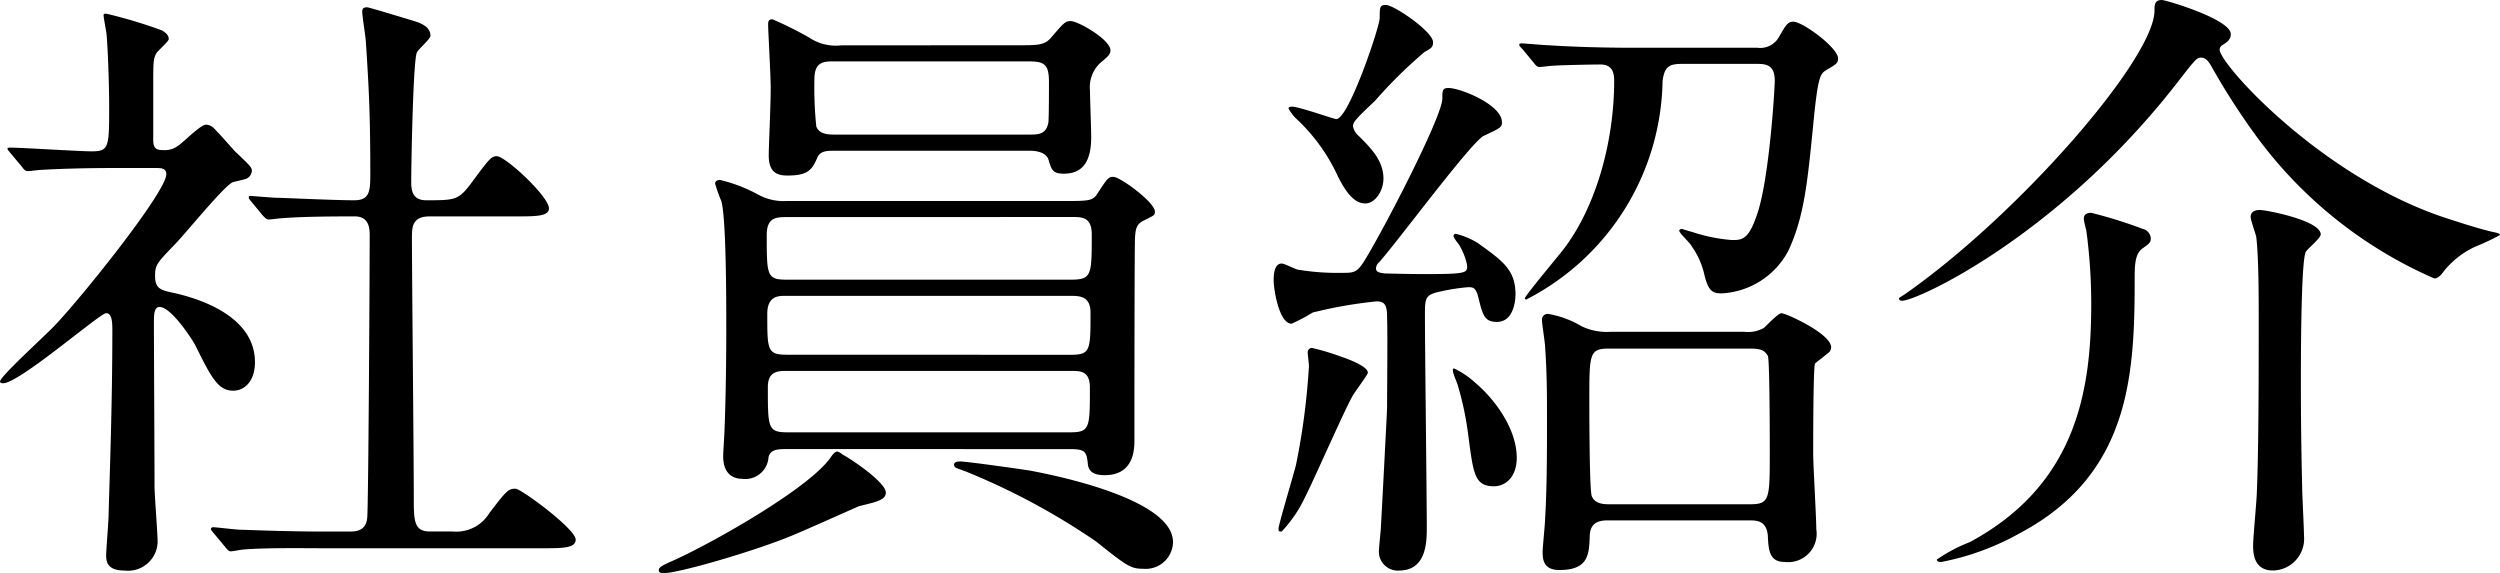 <svg xmlns="http://www.w3.org/2000/svg" width="181.368" height="41.578" viewBox="0 0 181.368 41.578">
  <g id="heading-member" transform="translate(-2014.854 -444.928)">
    <path id="パス_1033" data-name="パス 1033" d="M2015.62,456.042c-.181-.225-.225-.27-.225-.315,0-.09.134-.09.18-.09.855,0,4.994.27,5.94.27,1.259,0,1.259-.315,1.259-3.33,0-.675-.045-3.329-.179-5.039,0-.225-.226-1.261-.226-1.53,0-.091.136-.091.181-.091a34.9,34.9,0,0,1,4.05,1.215c.224.136.495.316.495.631,0,.179-.811.855-.9,1.034-.224.406-.224.63-.224,2.52v3.78c0,.63.269.72.719.72a1.605,1.605,0,0,0,1.081-.315c.314-.18,1.62-1.53,2.024-1.53a.851.851,0,0,1,.63.315c.54.54,1.485,1.665,1.62,1.755.99.945,1.08,1.035,1.08,1.3a.676.676,0,0,1-.495.585c-.135.045-.765.18-.9.225-.63.27-3.51,3.825-4.185,4.5-1.3,1.35-1.44,1.485-1.44,2.295,0,.945.405,1.035,1.485,1.26,1.53.36,5.76,1.575,5.76,4.995,0,1.395-.765,2.069-1.575,2.069-1.08,0-1.575-.9-2.745-3.284-.27-.495-1.755-2.79-2.61-2.79-.4,0-.4.63-.4,1.17,0,1.71.045,10.034.045,11.879,0,.585.224,3.375.224,4.005a2.147,2.147,0,0,1-2.385,2.07c-1.08,0-1.349-.45-1.349-1.08,0-.45.179-2.52.179-3.015.09-3.33.27-8.009.27-13.319,0-.495,0-1.26-.449-1.26s-6.3,5.084-7.47,5.084c-.091,0-.226,0-.226-.134,0-.36,3.331-3.375,3.916-4.005,1.8-1.845,8.144-9.72,8.144-11.025,0-.4-.314-.45-.72-.45h-3.15c-1.755,0-3.645.045-5.22.135-.135,0-.809.09-.944.09-.181,0-.271-.09-.405-.27Zm14.714,27.539c-.18-.225-.18-.225-.18-.27a.144.144,0,0,1,.135-.135c.271,0,1.665.18,1.98.18,1.3.045,3.645.135,6.165.135h1.754c.406,0,1.215,0,1.306-.99.09-.81.18-18.134.18-20.474,0-.45,0-1.4-1.08-1.4-1.125,0-3.736,0-5.31.135-.135,0-.765.09-.945.09-.135,0-.225-.09-.405-.27l-.855-1.035c-.18-.225-.18-.225-.18-.315s.09-.09.135-.09,1.665.135,1.89.135c.45,0,4.1.18,5.625.18,1.08,0,1.17-.585,1.17-1.845,0-4.139-.09-6.165-.316-9.539,0-.36-.269-1.935-.269-2.3,0-.225.09-.315.36-.315.135,0,2.925.855,3.239.945.406.134,1.35.359,1.35,1.125,0,.225-.9.989-.989,1.214-.271.63-.406,8.1-.406,9.315,0,.54,0,1.4,1.081,1.4,2.115,0,2.339,0,3.285-1.26,1.3-1.755,1.439-1.935,1.844-1.935.63,0,3.78,2.925,3.78,3.78,0,.585-.945.585-2.385.585h-6.255c-1.215,0-1.3.675-1.3,1.485,0,2.7.135,15.884.135,18.9,0,1.665,0,2.475,1.17,2.475h1.665a2.8,2.8,0,0,0,2.655-1.35c1.215-1.575,1.35-1.755,1.89-1.755.405,0,4.365,2.925,4.365,3.69,0,.63-.945.63-2.429.63h-15.975c-1.08,0-4.095-.045-5.67.09-.135,0-.81.135-.945.135s-.225-.09-.405-.315Z"/>
    <path id="パス_1034" data-name="パス 1034" d="M2079.118,480.656c0,.54-.63.675-1.934.99-.225.09-4.23,1.89-5.04,2.205-2.52,1.035-8.01,2.655-9.135,2.655-.09,0-.36,0-.36-.18,0-.225.09-.315,1.125-.765,3.06-1.4,9.99-5.355,11.384-7.515.136-.18.271-.359.45-.359a.729.729,0,0,1,.316.179C2076.959,478.451,2079.118,479.981,2079.118,480.656Zm-7.109-3.15c-.675,0-1.26,0-1.4.585a1.686,1.686,0,0,1-1.89,1.575c-.9,0-1.4-.585-1.4-1.62,0-.315.045-.855.09-1.754.09-2.25.135-4.95.135-7.6,0-1.845,0-7.92-.36-9.18a10.356,10.356,0,0,1-.45-1.26c0-.225.225-.27.36-.27a11.18,11.18,0,0,1,2.79,1.08,3.857,3.857,0,0,0,2.025.45h19.934c2.07,0,2.294,0,2.655-.585.675-1.035.764-1.17,1.125-1.17.495,0,3.014,1.845,3.014,2.52,0,.27-.044.27-.764.63-.585.27-.63.63-.675,1.215-.045.315-.045,13.949-.045,14.715,0,.629,0,2.564-2.16,2.564-.675,0-1.125-.18-1.215-.765-.09-.944-.18-1.125-1.305-1.125Zm-.045-16.829c-.765,0-1.485,0-1.485,1.3,0,2.925,0,3.24,1.44,3.24h20.609c1.53,0,1.53-.315,1.53-3.285,0-1.26-.72-1.26-1.4-1.26Zm20.564,9.99c1.44,0,1.44-.315,1.44-3.06,0-1.17-.765-1.215-1.4-1.215h-20.789c-.495,0-1.261.045-1.261,1.3,0,2.655,0,2.97,1.441,2.97Zm-3.96-22.455c1.665,0,2.07,0,2.565-.585.9-1.034.99-1.169,1.4-1.169.54,0,2.88,1.35,2.88,2.114,0,.316-.18.45-.765.946a2.422,2.422,0,0,0-.72,1.98c0,.449.09,2.834.09,3.374,0,1.845-.675,2.655-1.98,2.655-.81,0-.9-.27-1.125-1.035-.225-.63-1.17-.63-1.44-.63h-14.039c-.54,0-1.035,0-1.26.45-.405.9-.63,1.35-2.2,1.35-.856,0-1.35-.315-1.35-1.485,0-.72.18-4.32.135-5.175,0-.674-.18-3.915-.18-4.274,0-.27.045-.4.315-.4a25.411,25.411,0,0,1,2.7,1.349,3.445,3.445,0,0,0,2.295.54Zm3.915,28.08c1.44,0,1.44-.315,1.44-3.241,0-1.215-.675-1.215-1.4-1.215h-20.564c-.63,0-1.4,0-1.4,1.17,0,2.971,0,3.286,1.44,3.286Zm-3.015-21.6c.72,0,1.261,0,1.44-.855.045-.225.045-2.475.045-2.97,0-1.3-.36-1.485-1.485-1.485h-14.129c-.675,0-1.4,0-1.4,1.261a26.938,26.938,0,0,0,.136,3.464c.225.585.9.585,1.4.585Zm10.485,29.564a1.98,1.98,0,0,1-2.16,1.935c-.9,0-1.17-.18-3.42-1.98a49.949,49.949,0,0,0-9.359-5.04c-.091-.045-.63-.225-.721-.27a.285.285,0,0,1-.225-.27c0-.18.225-.225.451-.225.45,0,4.319.54,5.129.675C2090.548,479.261,2099.953,480.971,2099.953,484.256Z"/>
    <path id="パス_1035" data-name="パス 1035" d="M2120.658,462.612a2.26,2.26,0,0,1-.359-.54.165.165,0,0,1,.18-.18,5.714,5.714,0,0,1,1.53.63c1.889,1.35,2.79,1.98,2.79,3.78,0,.315-.091,1.98-1.351,1.98-.9,0-1.035-.5-1.349-1.8-.18-.675-.361-.72-.72-.72a14.621,14.621,0,0,0-2.385.4c-.765.225-.765.54-.765,1.665,0,2.43.134,13.139.134,15.344,0,1.035,0,3.15-2.024,3.15a1.372,1.372,0,0,1-1.441-1.53c0-.225.136-1.395.136-1.62.045-.765.449-8.415.449-8.685,0-1.034.045-5.579,0-6.524,0-.855-.134-1.17-.764-1.17a32.434,32.434,0,0,0-4.635.81,12.571,12.571,0,0,1-1.53.81c-.9,0-1.3-2.475-1.3-3.15s.135-1.215.585-1.215c.226,0,1.035.45,1.215.45a17.289,17.289,0,0,0,3.15.225c.855,0,1.08,0,1.62-.855,1.35-2.16,5.669-10.485,5.669-11.789,0-.585,0-.766.45-.766.856,0,3.871,1.215,3.871,2.475,0,.36-.045.4-1.305.99-.856.36-6.345,7.785-7.606,9.18a.609.609,0,0,0-.224.45c0,.315.405.315.63.36.179,0,1.62.045,2.969.045,3.015,0,3.015-.09,3.015-.63A4.67,4.67,0,0,0,2120.658,462.612Zm-6.569,9.36c0,.134-.99,1.44-1.125,1.71-.63,1.125-2.88,6.254-3.42,7.289a9.535,9.535,0,0,1-1.71,2.52c-.225,0-.225-.045-.225-.225,0-.27,1.08-3.87,1.26-4.59a50.1,50.1,0,0,0,.945-7.2c0-.135-.09-.855-.09-.99a.306.306,0,0,1,.315-.316,16.941,16.941,0,0,1,1.845.54C2112.559,470.937,2114.089,471.477,2114.089,471.972Zm-.18-12.285c-.54,0-1.17-.315-1.98-1.935a13.252,13.252,0,0,0-3.1-4.274,3.251,3.251,0,0,1-.495-.676c0-.135.18-.135.27-.135.495,0,3.015.9,3.195.9.9,0,3.149-6.7,3.149-7.335,0-.764,0-.944.451-.944.585,0,3.419,1.935,3.419,2.7,0,.406-.179.451-.629.721a33.623,33.623,0,0,0-3.6,3.554c-1.44,1.35-1.575,1.53-1.575,1.845a1.193,1.193,0,0,0,.405.675c.81.81,1.8,1.755,1.8,3.1C2115.214,458.832,2114.584,459.687,2113.909,459.687Zm10.98,18.449c0,1.4-.811,2.07-1.665,2.07-1.4,0-1.486-.945-1.845-3.644a22.255,22.255,0,0,0-.811-3.826c-.314-.764-.314-.855-.314-.989a.088.088,0,0,1,.09-.09,6.134,6.134,0,0,1,1.53,1.034C2123.269,473.861,2124.889,476.021,2124.889,478.136Zm17.459-29.743a1.561,1.561,0,0,0,1.53-.721c.54-.944.675-1.17,1.08-1.17.675,0,3.239,1.891,3.239,2.655,0,.361-.09.406-.854.855-.405.27-.585.361-.9,3.51-.45,4.545-.674,7.065-1.844,9.585a5.8,5.8,0,0,1-4.86,3.105c-.675,0-.945-.225-1.216-1.26a5.747,5.747,0,0,0-.944-2.16c-.09-.225-.9-.945-.9-1.125,0-.09.135-.135.18-.135,0,0,.72.225.765.225a11.98,11.98,0,0,0,2.88.585c.72,0,1.215,0,1.845-1.935.855-2.52,1.259-9,1.259-9.63,0-1.17-.674-1.214-1.3-1.214h-5.4c-.9,0-1.305.134-1.44,1.259a18.136,18.136,0,0,1-9.9,15.84.1.1,0,0,1-.089-.09c0-.18,2.384-3.015,2.835-3.6,2.474-3.285,3.644-8.055,3.644-12.195,0-.63-.18-1.17-.99-1.17-.63,0-2.88.045-3.465.09-.135,0-.81.091-.944.091-.181,0-.271-.091-.406-.27l-.855-1.036c-.18-.179-.225-.225-.225-.315s.135-.089.18-.089c.271,0,1.665.134,1.981.134,1.3.091,3.6.181,6.165.181ZM2141.4,469a2.369,2.369,0,0,0,1.4-.27c.18-.134,1.035-1.079,1.3-1.079.315,0,3.6,1.485,3.6,2.474a.55.55,0,0,1-.269.451c-.09.09-.856.674-.9.719-.135.225-.135,5.67-.135,6.57,0,.765.225,4.59.225,5.445a2.067,2.067,0,0,1-2.3,2.385c-1.079,0-1.17-.81-1.215-1.89-.09-1.125-.809-1.125-1.394-1.125h-10.125c-.494,0-1.35,0-1.4,1.08-.045,1.4-.09,2.52-2.205,2.52-1.125,0-1.215-.72-1.215-1.3,0-.36.18-2.07.18-2.43.136-2.2.136-4.995.136-7.2,0-1.8,0-3.24-.136-5.264,0-.27-.225-1.62-.225-1.936a.414.414,0,0,1,.451-.449,7.112,7.112,0,0,1,2.429.9,4.217,4.217,0,0,0,2.071.4Zm.406,12.51c1.44,0,1.44-.36,1.44-3.78,0-.54,0-6.614-.136-6.974-.224-.4-.494-.54-1.3-.54h-10.215c-1.44,0-1.44.36-1.44,3.78,0,.494,0,6.569.18,6.929.226.585.945.585,1.26.585Z"/>
    <path id="パス_1036" data-name="パス 1036" d="M2152.618,466.572c0-.045.405-.27.45-.315,8.19-5.715,18.089-17.054,18.089-20.565,0-.4,0-.764.54-.764.27,0,4.995,1.395,4.995,2.474,0,.406-.27.585-.629.81a.391.391,0,0,0-.181.315c0,1.036,7.2,9.045,16.064,12.1,1.08.36,3.015.99,3.96,1.17.18.045.316.09.316.18a15.854,15.854,0,0,1-1.71.81,6.209,6.209,0,0,0-2.521,2.025c-.179.18-.314.315-.54.315a31.7,31.7,0,0,1-13.094-10.575,51.207,51.207,0,0,1-3.15-4.95c-.18-.27-.36-.495-.675-.495s-.45.18-1.71,1.8c-8.594,11.069-18.854,15.839-19.979,15.839C2152.753,466.752,2152.618,466.707,2152.618,466.572Zm17.685-5.04a.763.763,0,0,1,.585.675c0,.27-.045.36-.631.765-.539.405-.539,1.305-.539,2.3,0,6.929-.361,14.129-8.37,18.359a18.951,18.951,0,0,1-5.67,2.07c-.045,0-.315,0-.315-.18a11.619,11.619,0,0,1,2.385-1.26c7.784-4.185,8.819-11.069,8.819-17.279a39.734,39.734,0,0,0-.36-5.355,6.722,6.722,0,0,1-.18-.81c0-.225.09-.45.54-.45A33.4,33.4,0,0,1,2170.3,461.532Zm12.914.4c0,.27-.946,1.035-1.08,1.26-.361.63-.361,8.054-.361,9.4,0,.944,0,3.824.091,7.559,0,.585.135,3.1.135,3.645a2.3,2.3,0,0,1-2.25,2.52c-1.44,0-1.44-1.35-1.44-1.845,0-.585.27-3.33.27-3.87.135-3.194.135-8.775.135-12.509,0-1.575,0-4.545-.18-5.985-.045-.225-.405-1.215-.405-1.44,0-.45.45-.54.81-.495C2179.8,460.272,2183.217,460.992,2183.217,461.937Z"/>
  </g>
</svg>
